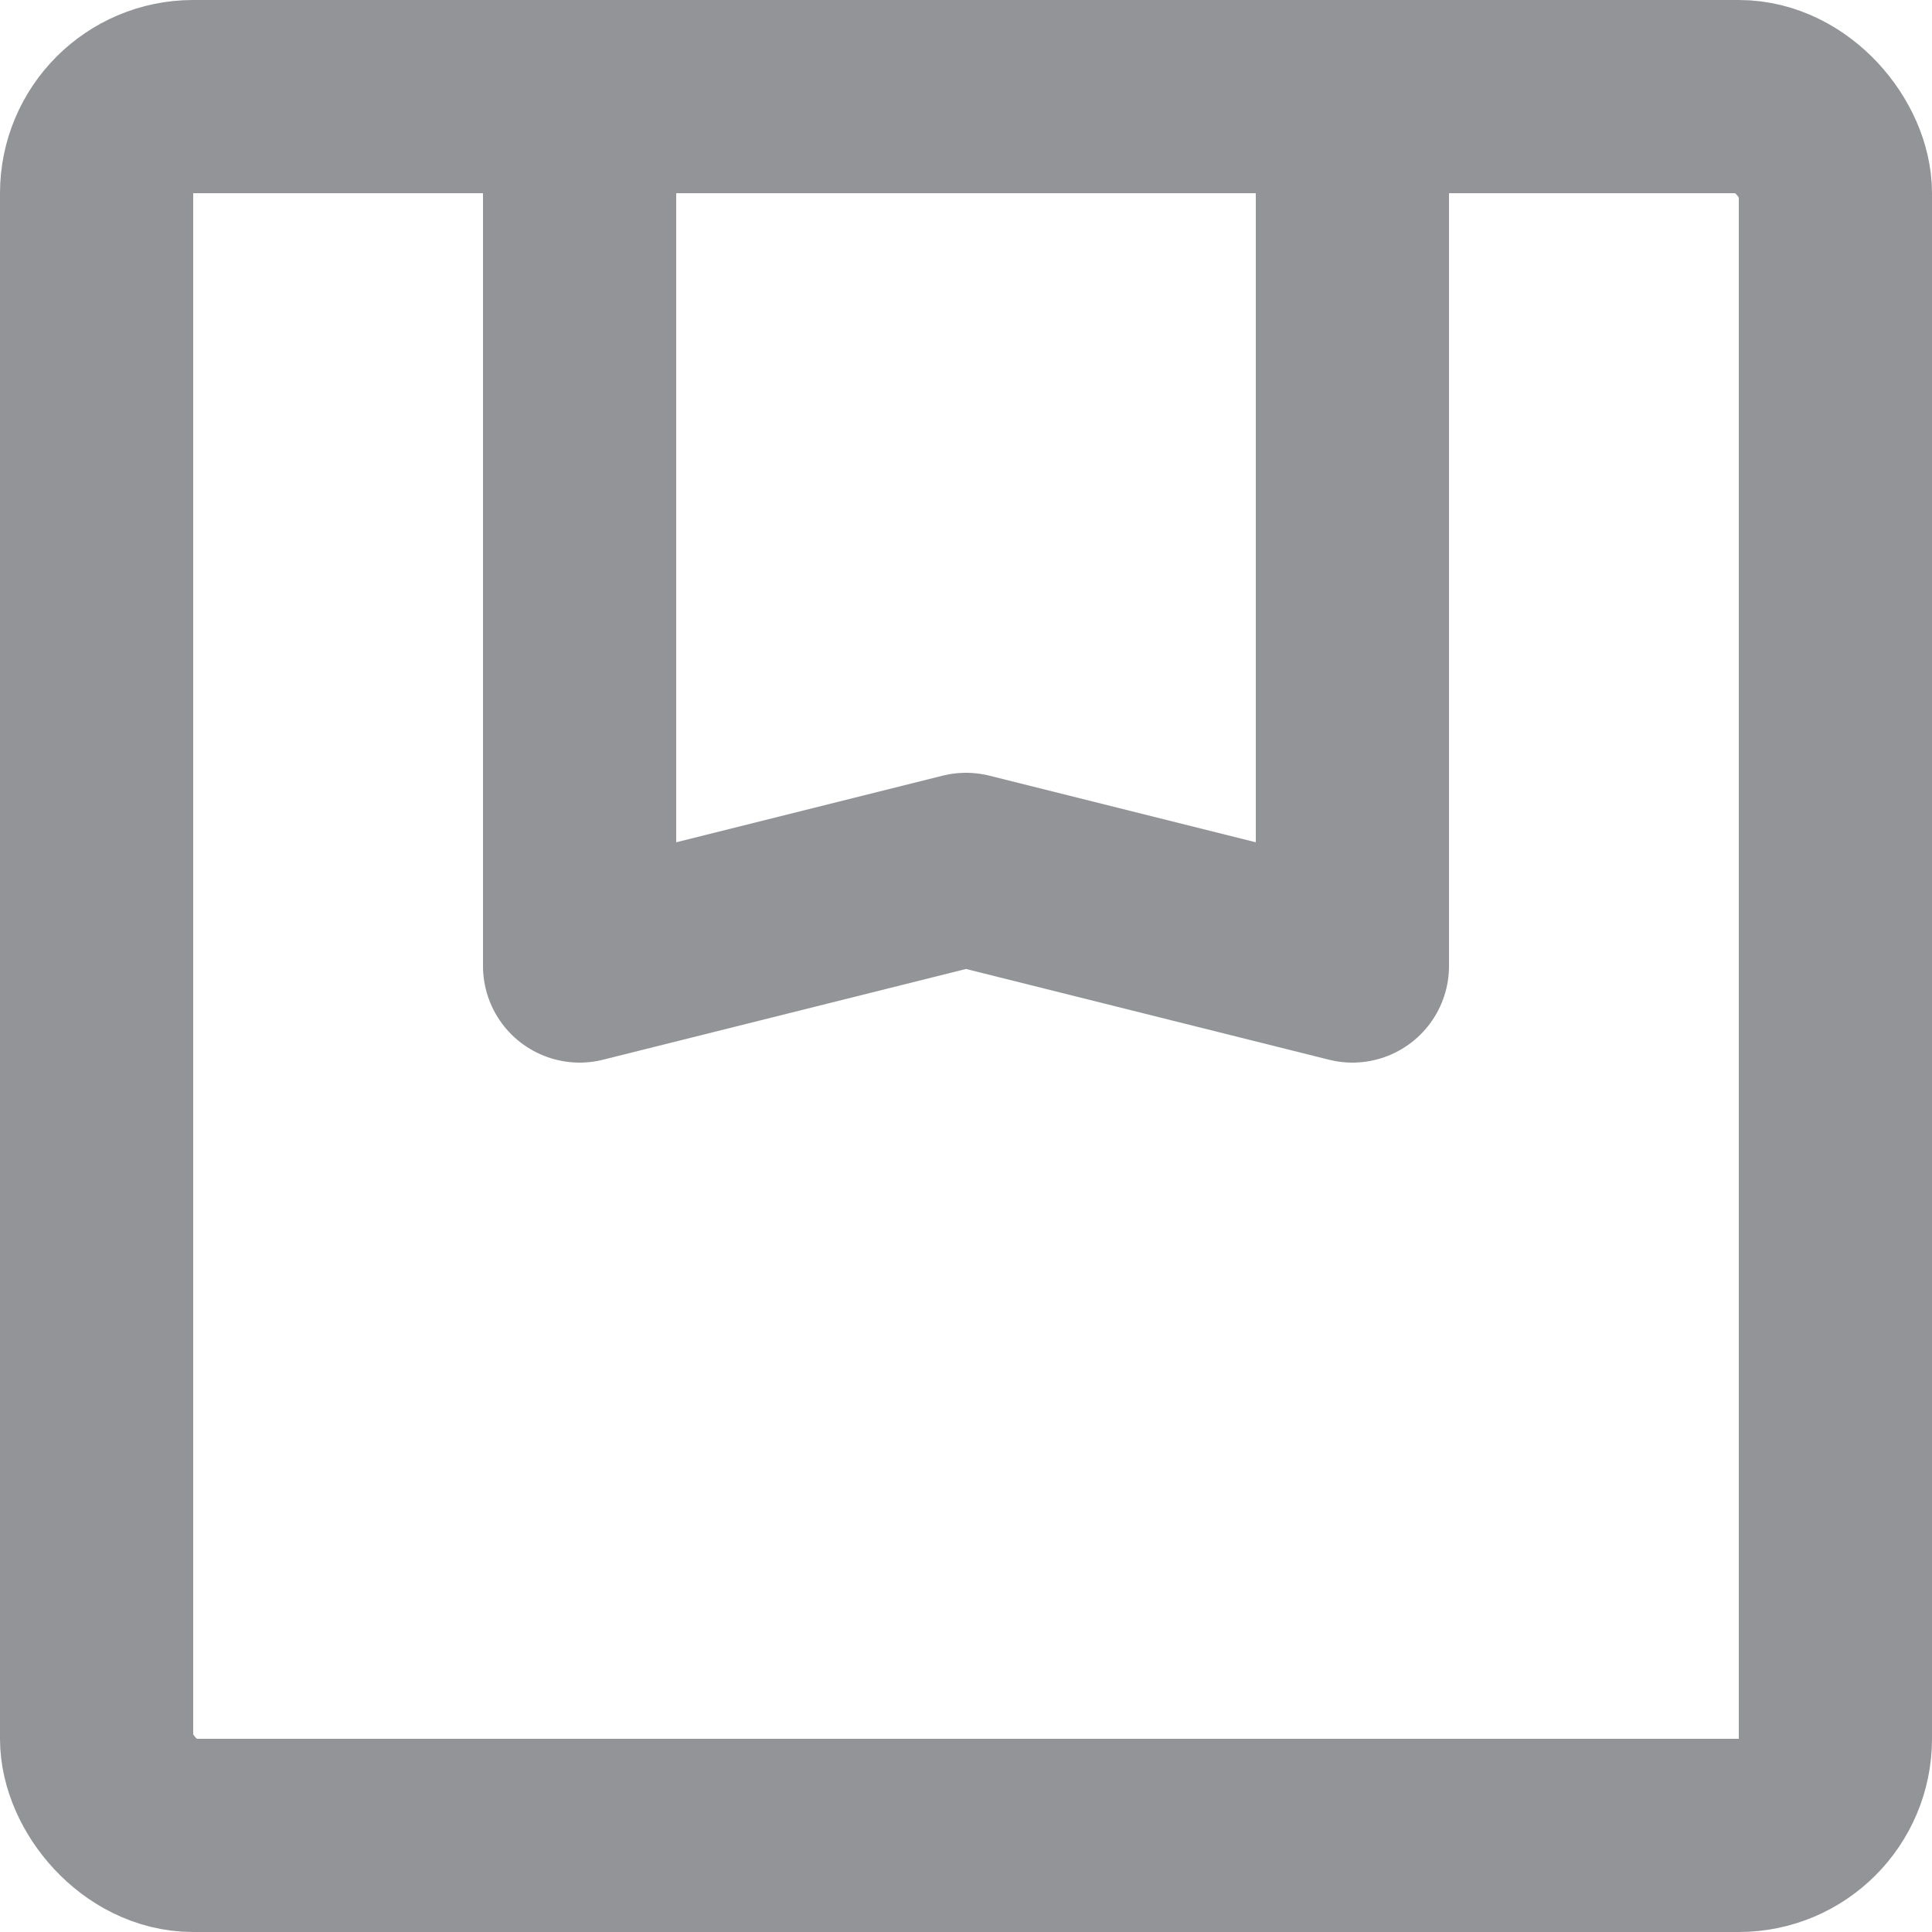 <svg xmlns="http://www.w3.org/2000/svg" viewBox="0 0 10 10"><defs><style>.cls-1{fill:none;stroke:#929497;stroke-linecap:round;stroke-linejoin:round;}</style></defs><g id="Layer_2" data-name="Layer 2"><g id="Home_Page_-_Header_Tab_1" data-name="Home Page - Header Tab 1"><rect id="primary" class="cls-1" x="0.5" y="0.5" width="9" height="9" rx="0.5"/><polygon id="primary-2" class="cls-1" points="7 0.5 3 0.5 3 5 5 4.5 7 5 7 0.5"/></g></g></svg>